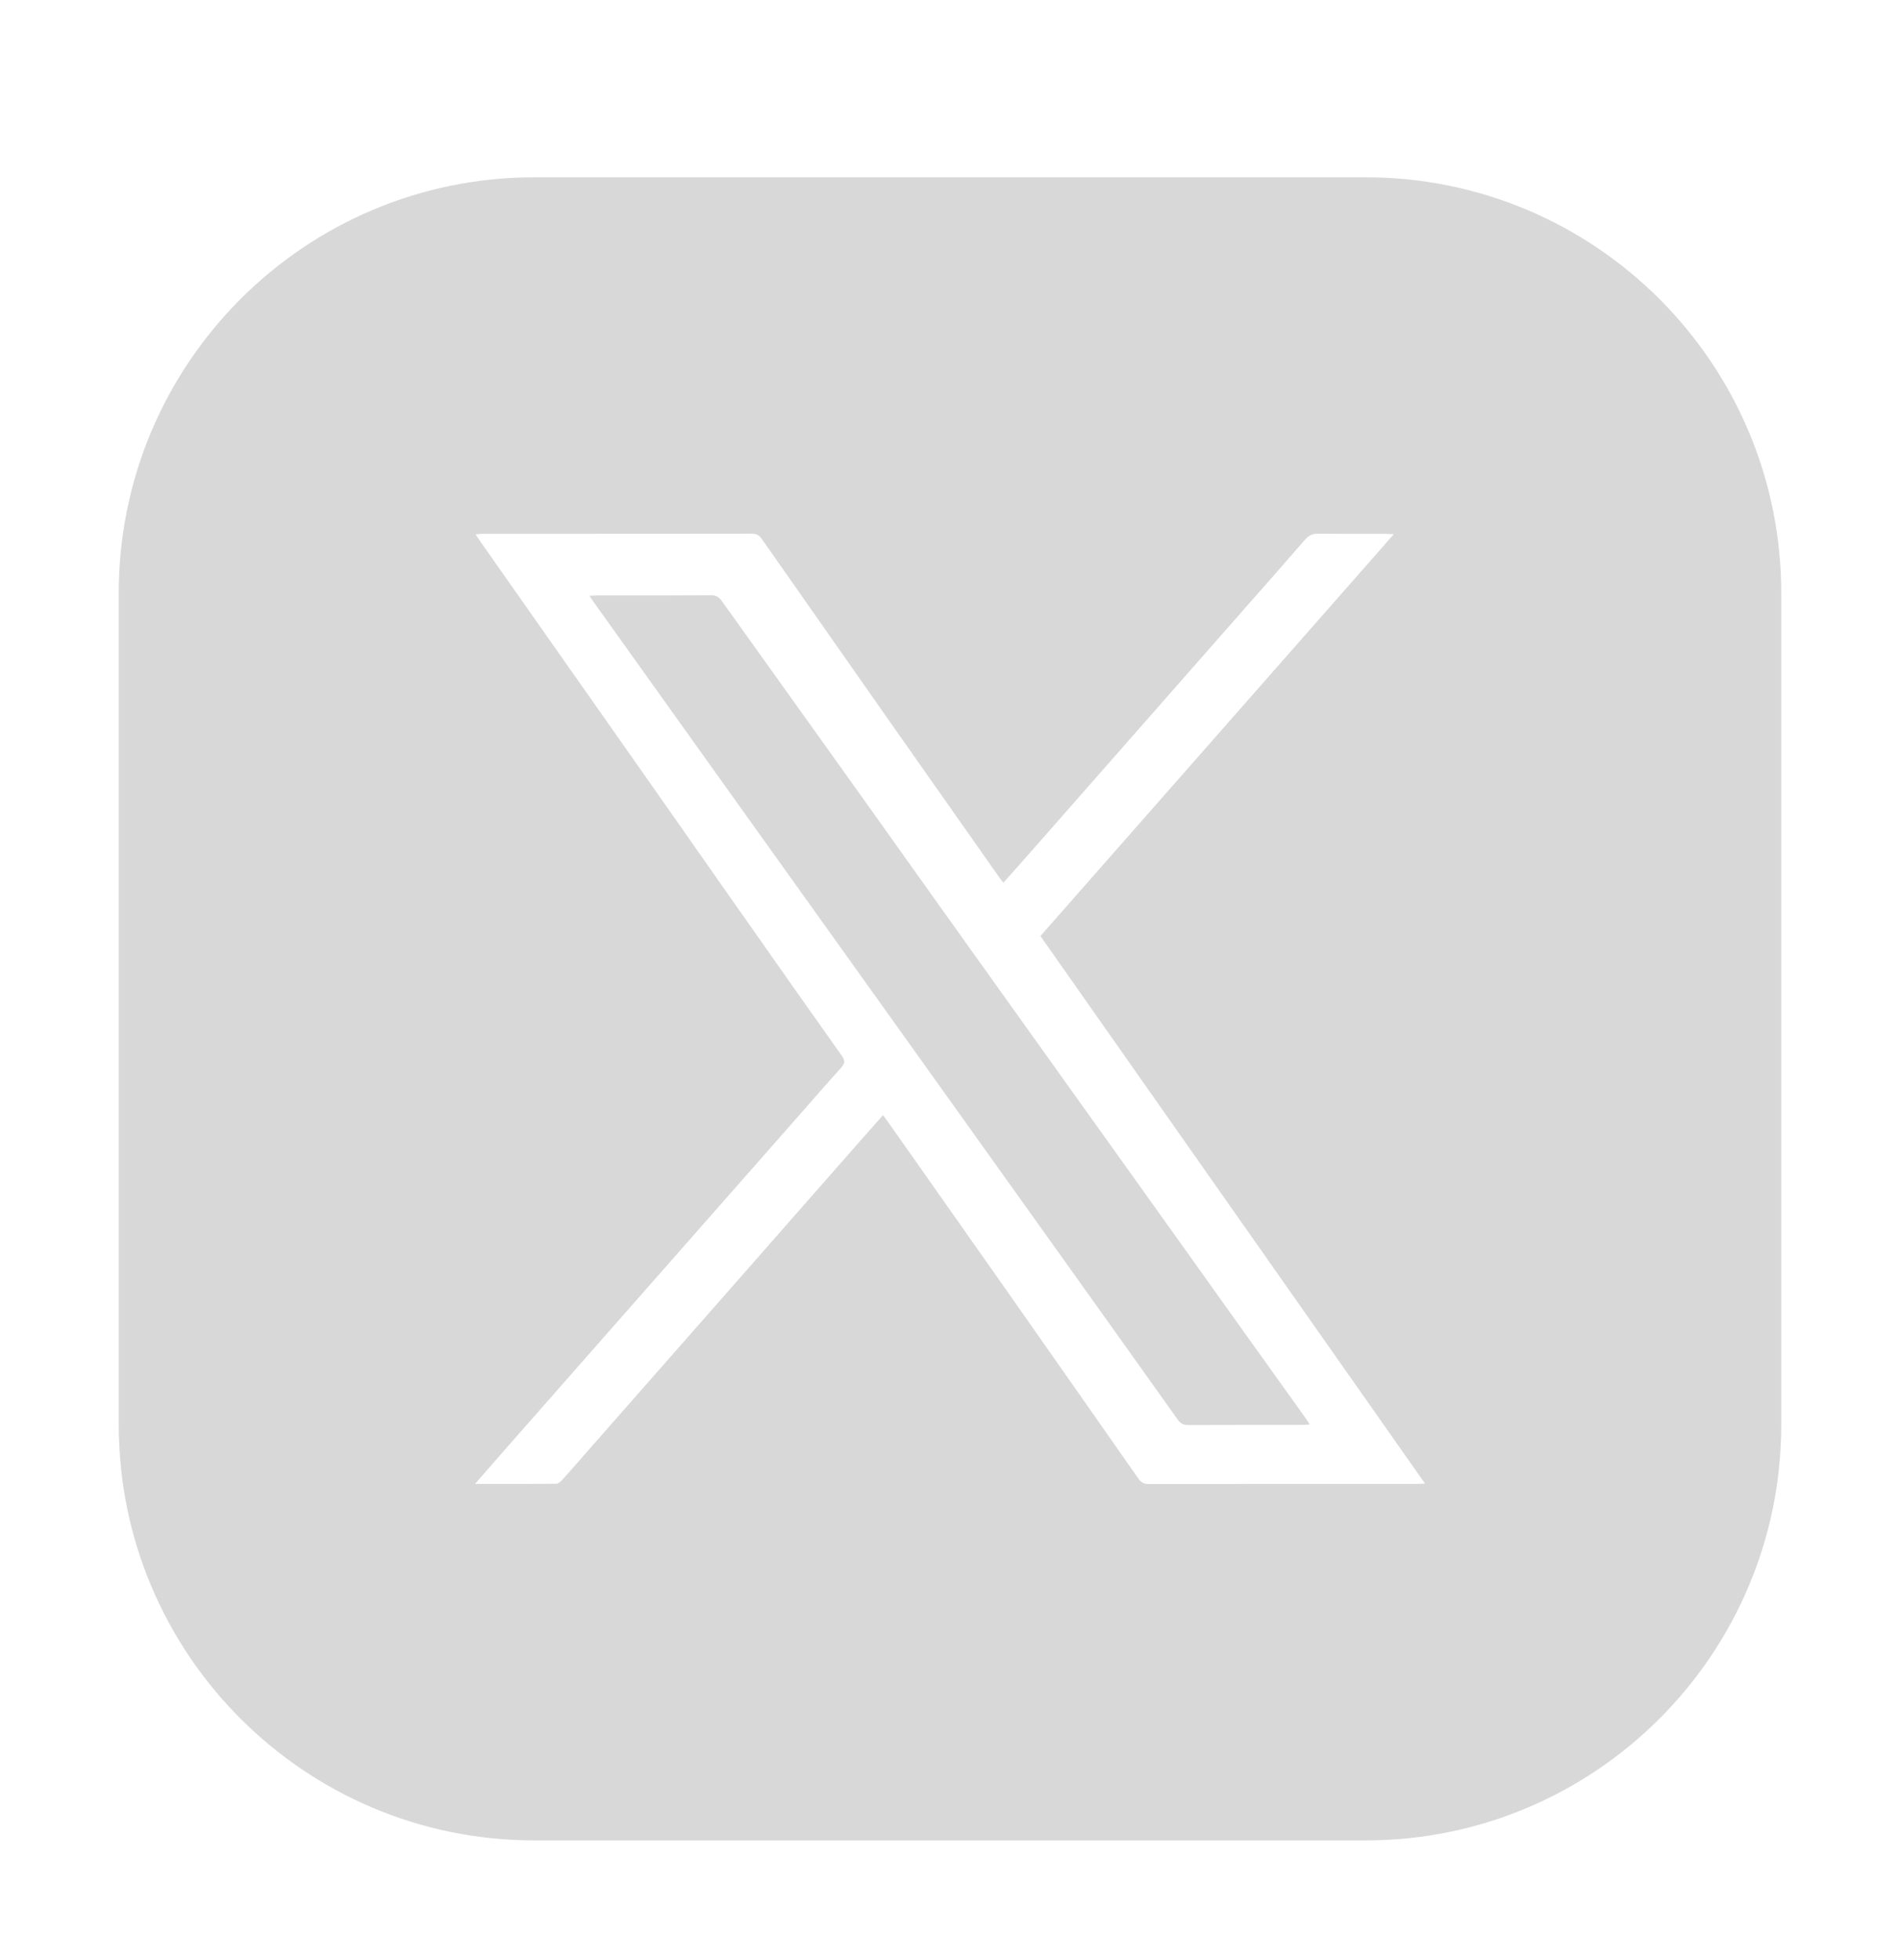 <svg width="32" height="33" viewBox="0 0 32 33" fill="none" xmlns="http://www.w3.org/2000/svg">
<g id="Icon">
<path id="Subtract" fill-rule="evenodd" clip-rule="evenodd" d="M9 2.985C5.134 2.985 2 6.119 2 9.985V23.985C2 27.851 5.134 30.985 9 30.985H23C26.866 30.985 30 27.851 30 23.985V9.985C30 6.119 26.866 2.985 23 2.985H9ZM8.19 24.766C8.128 24.836 8.065 24.908 8 24.983H8C8.094 24.983 8.186 24.983 8.277 24.983C8.654 24.983 9.01 24.984 9.367 24.981C9.4 24.98 9.439 24.949 9.463 24.922C9.564 24.811 9.662 24.699 9.761 24.586C9.792 24.55 9.824 24.514 9.855 24.478C10.645 23.58 11.434 22.682 12.224 21.784C12.964 20.942 13.704 20.1 14.444 19.258C14.555 19.132 14.667 19.006 14.781 18.877C14.81 18.844 14.84 18.81 14.87 18.776C14.878 18.786 14.885 18.794 14.891 18.802C14.903 18.817 14.913 18.828 14.922 18.841C15.088 19.077 15.255 19.313 15.421 19.549C15.937 20.282 16.454 21.015 16.969 21.749C17.705 22.797 18.439 23.845 19.173 24.894C19.217 24.957 19.265 24.985 19.348 24.985C20.539 24.983 21.73 24.983 22.92 24.983C23.238 24.983 23.556 24.983 23.873 24.983C23.895 24.983 23.917 24.981 23.945 24.98C23.961 24.979 23.979 24.978 24 24.977C23.002 23.556 22.005 22.138 21.009 20.721C19.847 19.067 18.686 17.414 17.523 15.759L23.475 8.994C23.453 8.993 23.434 8.991 23.417 8.991C23.385 8.989 23.36 8.987 23.334 8.987C23.219 8.987 23.104 8.987 22.989 8.987C22.727 8.988 22.466 8.988 22.205 8.985C22.108 8.984 22.043 9.013 21.98 9.085C21.664 9.449 21.346 9.811 21.027 10.172C20.915 10.3 20.803 10.427 20.691 10.554C20.326 10.969 19.961 11.384 19.596 11.799C18.869 12.626 18.142 13.453 17.415 14.28C17.301 14.409 17.188 14.537 17.072 14.667C17.015 14.731 16.958 14.796 16.9 14.861C16.891 14.85 16.883 14.84 16.876 14.832C16.863 14.815 16.852 14.801 16.841 14.787C16.72 14.615 16.599 14.443 16.478 14.271C16.007 13.602 15.537 12.934 15.067 12.265C14.32 11.201 13.575 10.136 12.829 9.072C12.788 9.013 12.742 8.985 12.662 8.985C11.527 8.987 10.391 8.987 9.256 8.987C8.877 8.987 8.499 8.987 8.121 8.987C8.099 8.987 8.077 8.99 8.052 8.992C8.039 8.994 8.024 8.995 8.009 8.997C8.021 9.014 8.031 9.03 8.042 9.046C8.065 9.08 8.085 9.109 8.105 9.138C8.42 9.587 8.736 10.035 9.051 10.484C9.524 11.156 9.997 11.829 10.47 12.502C10.791 12.959 11.112 13.417 11.433 13.874C11.754 14.332 12.075 14.79 12.396 15.248C12.454 15.33 12.512 15.412 12.57 15.494C13.105 16.257 13.641 17.02 14.181 17.779C14.24 17.863 14.225 17.911 14.164 17.978C14.019 18.139 13.877 18.301 13.734 18.463C13.682 18.524 13.629 18.584 13.576 18.644C13.257 19.006 12.938 19.369 12.618 19.732C11.98 20.456 11.342 21.181 10.704 21.906C10 22.706 9.296 23.506 8.592 24.306C8.46 24.456 8.329 24.606 8.19 24.766ZM9.966 10.087C9.954 10.07 9.942 10.052 9.928 10.031L9.928 10.031C9.948 10.03 9.966 10.029 9.981 10.028C10.012 10.026 10.036 10.025 10.059 10.025C10.229 10.025 10.398 10.025 10.568 10.025C11.039 10.025 11.51 10.025 11.981 10.022C12.065 10.022 12.11 10.053 12.155 10.116C12.616 10.761 13.077 11.406 13.539 12.051C13.861 12.502 14.183 12.952 14.506 13.403C14.853 13.89 15.2 14.377 15.547 14.864C15.87 15.316 16.193 15.769 16.516 16.221C17.004 16.904 17.493 17.587 17.981 18.27C18.332 18.759 18.682 19.249 19.032 19.739C19.334 20.16 19.635 20.582 19.936 21.004C20.2 21.374 20.464 21.744 20.728 22.114C20.969 22.451 21.21 22.787 21.451 23.124C21.625 23.367 21.799 23.61 21.973 23.853C21.99 23.877 22.006 23.901 22.025 23.93C22.036 23.946 22.047 23.963 22.059 23.983C22.04 23.984 22.023 23.985 22.007 23.986C21.976 23.988 21.951 23.99 21.925 23.99C21.723 23.99 21.52 23.99 21.318 23.99C20.883 23.99 20.449 23.99 20.015 23.992C19.935 23.992 19.885 23.97 19.837 23.903C19.075 22.832 18.311 21.762 17.546 20.692C17.463 20.577 17.381 20.461 17.298 20.345C16.545 19.291 15.791 18.236 15.037 17.182C14.541 16.489 14.045 15.795 13.549 15.102C13.053 14.409 12.557 13.715 12.061 13.022C11.38 12.07 10.7 11.118 10.02 10.166C10.002 10.142 9.986 10.117 9.966 10.087Z" fill="#D8D8D8"/>
</g>
</svg>

